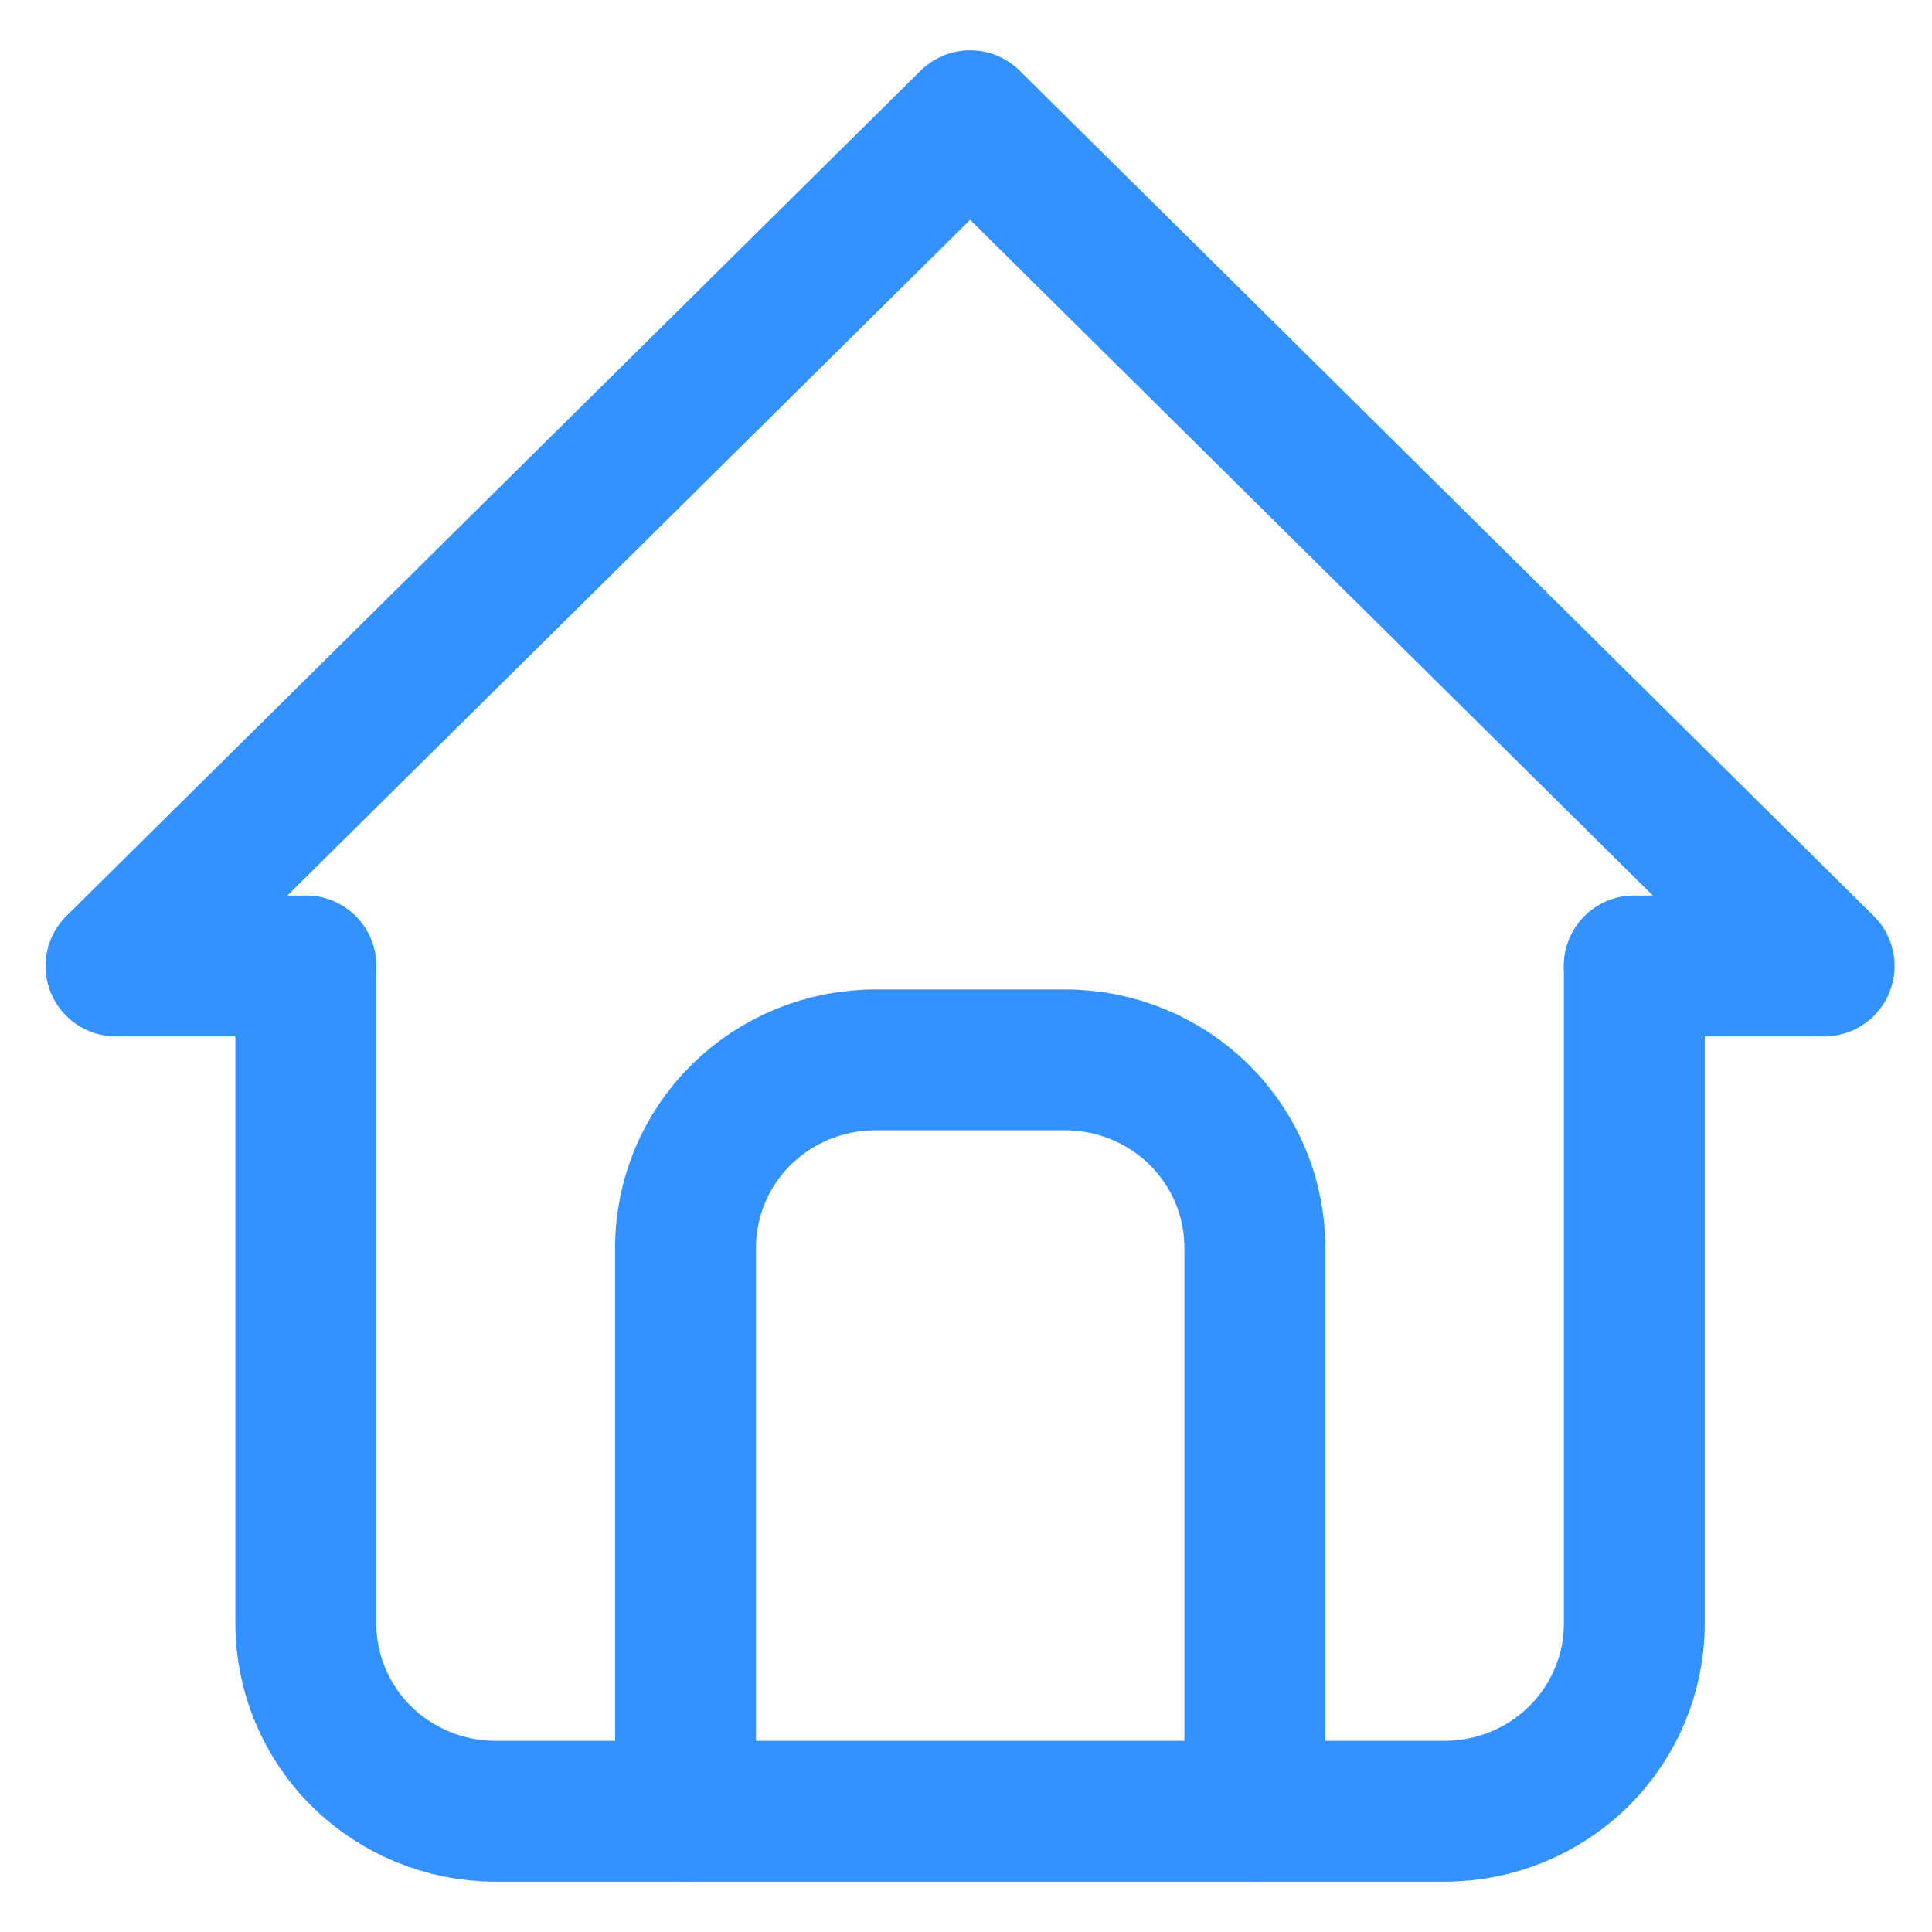 <svg width="24" height="24" viewBox="0 0 24 24" fill="none" xmlns="http://www.w3.org/2000/svg">
<g clip-path="url(#clip0_3369_6372)">
<path d="M3.799 12H1.441L12.051 1.5L22.66 12H20.302" stroke="#3392FF" stroke-width="1.75" stroke-linecap="round" stroke-linejoin="round"/>
<path d="M3.799 12V20.167C3.799 20.785 4.047 21.379 4.489 21.817C4.932 22.254 5.531 22.5 6.156 22.5H17.945C18.57 22.5 19.17 22.254 19.612 21.817C20.054 21.379 20.302 20.785 20.302 20.167V12" stroke="#3392FF" stroke-width="1.75" stroke-linecap="round" stroke-linejoin="round"/>
<path d="M8.516 22.499V15.499C8.516 14.88 8.764 14.287 9.206 13.849C9.648 13.412 10.248 13.166 10.873 13.166H13.231C13.856 13.166 14.456 13.412 14.898 13.849C15.34 14.287 15.588 14.88 15.588 15.499V22.499" stroke="#3392FF" stroke-width="1.75" stroke-linecap="round" stroke-linejoin="round"/>
</g>
<defs>
<clipPath id="clip0_3369_6372">
<rect width="24" height="24" fill="white"/>
</clipPath>
</defs>
</svg>
